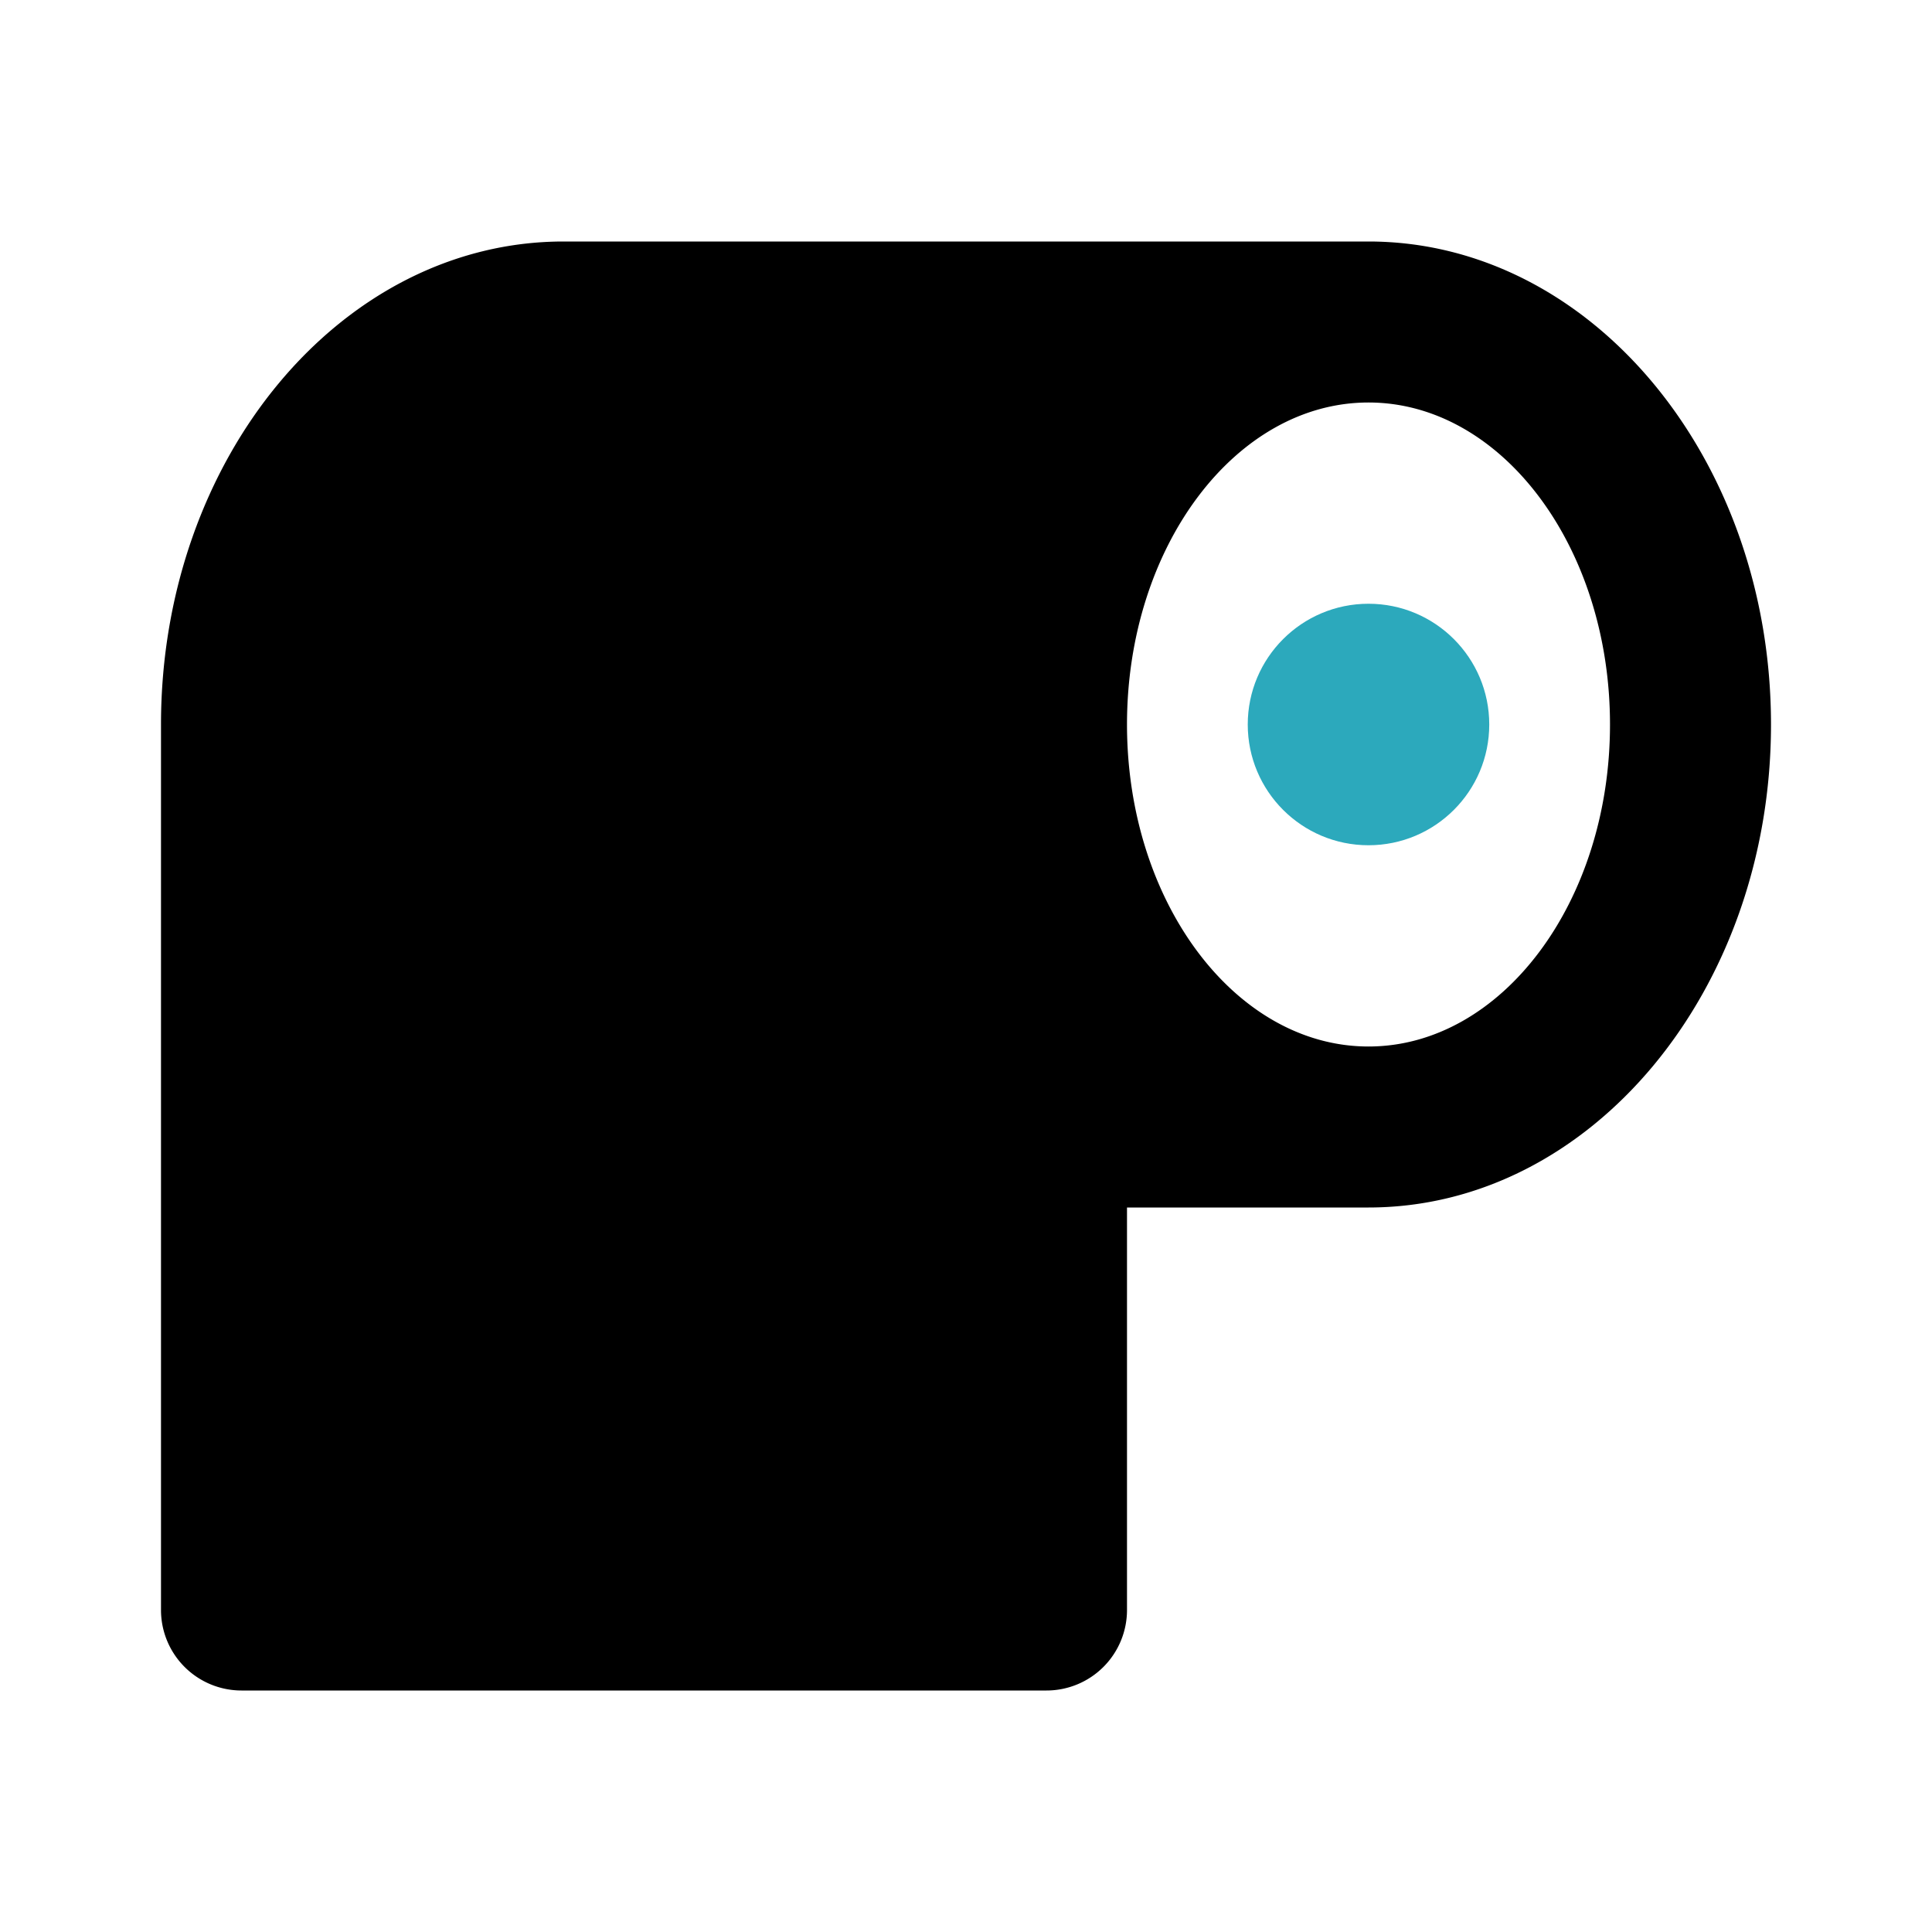 <?xml version="1.0" encoding="utf-8"?><!-- Скачано с сайта svg4.ru / Downloaded from svg4.ru -->
<svg fill="#000000" width="800px" height="800px" viewBox="0 0 24 24" id="toilet-paper-2" data-name="Flat Color" xmlns="http://www.w3.org/2000/svg" class="icon flat-color"><path id="primary" d="M2,9V20a1,1,0,0,0,1,1H13a1,1,0,0,0,1-1V15h3c2.76,0,5-2.69,5-6s-2.24-6-5-6H7C4.24,3,2,5.69,2,9ZM14,9c0-2.21,1.35-4,3-4s3,1.79,3,4-1.35,4-3,4S14,11.21,14,9Z" style="fill: rgb(0, 0, 0);"></path><circle id="secondary" cx="17" cy="9" r="1.5" style="fill: rgb(44, 169, 188);"></circle></svg>